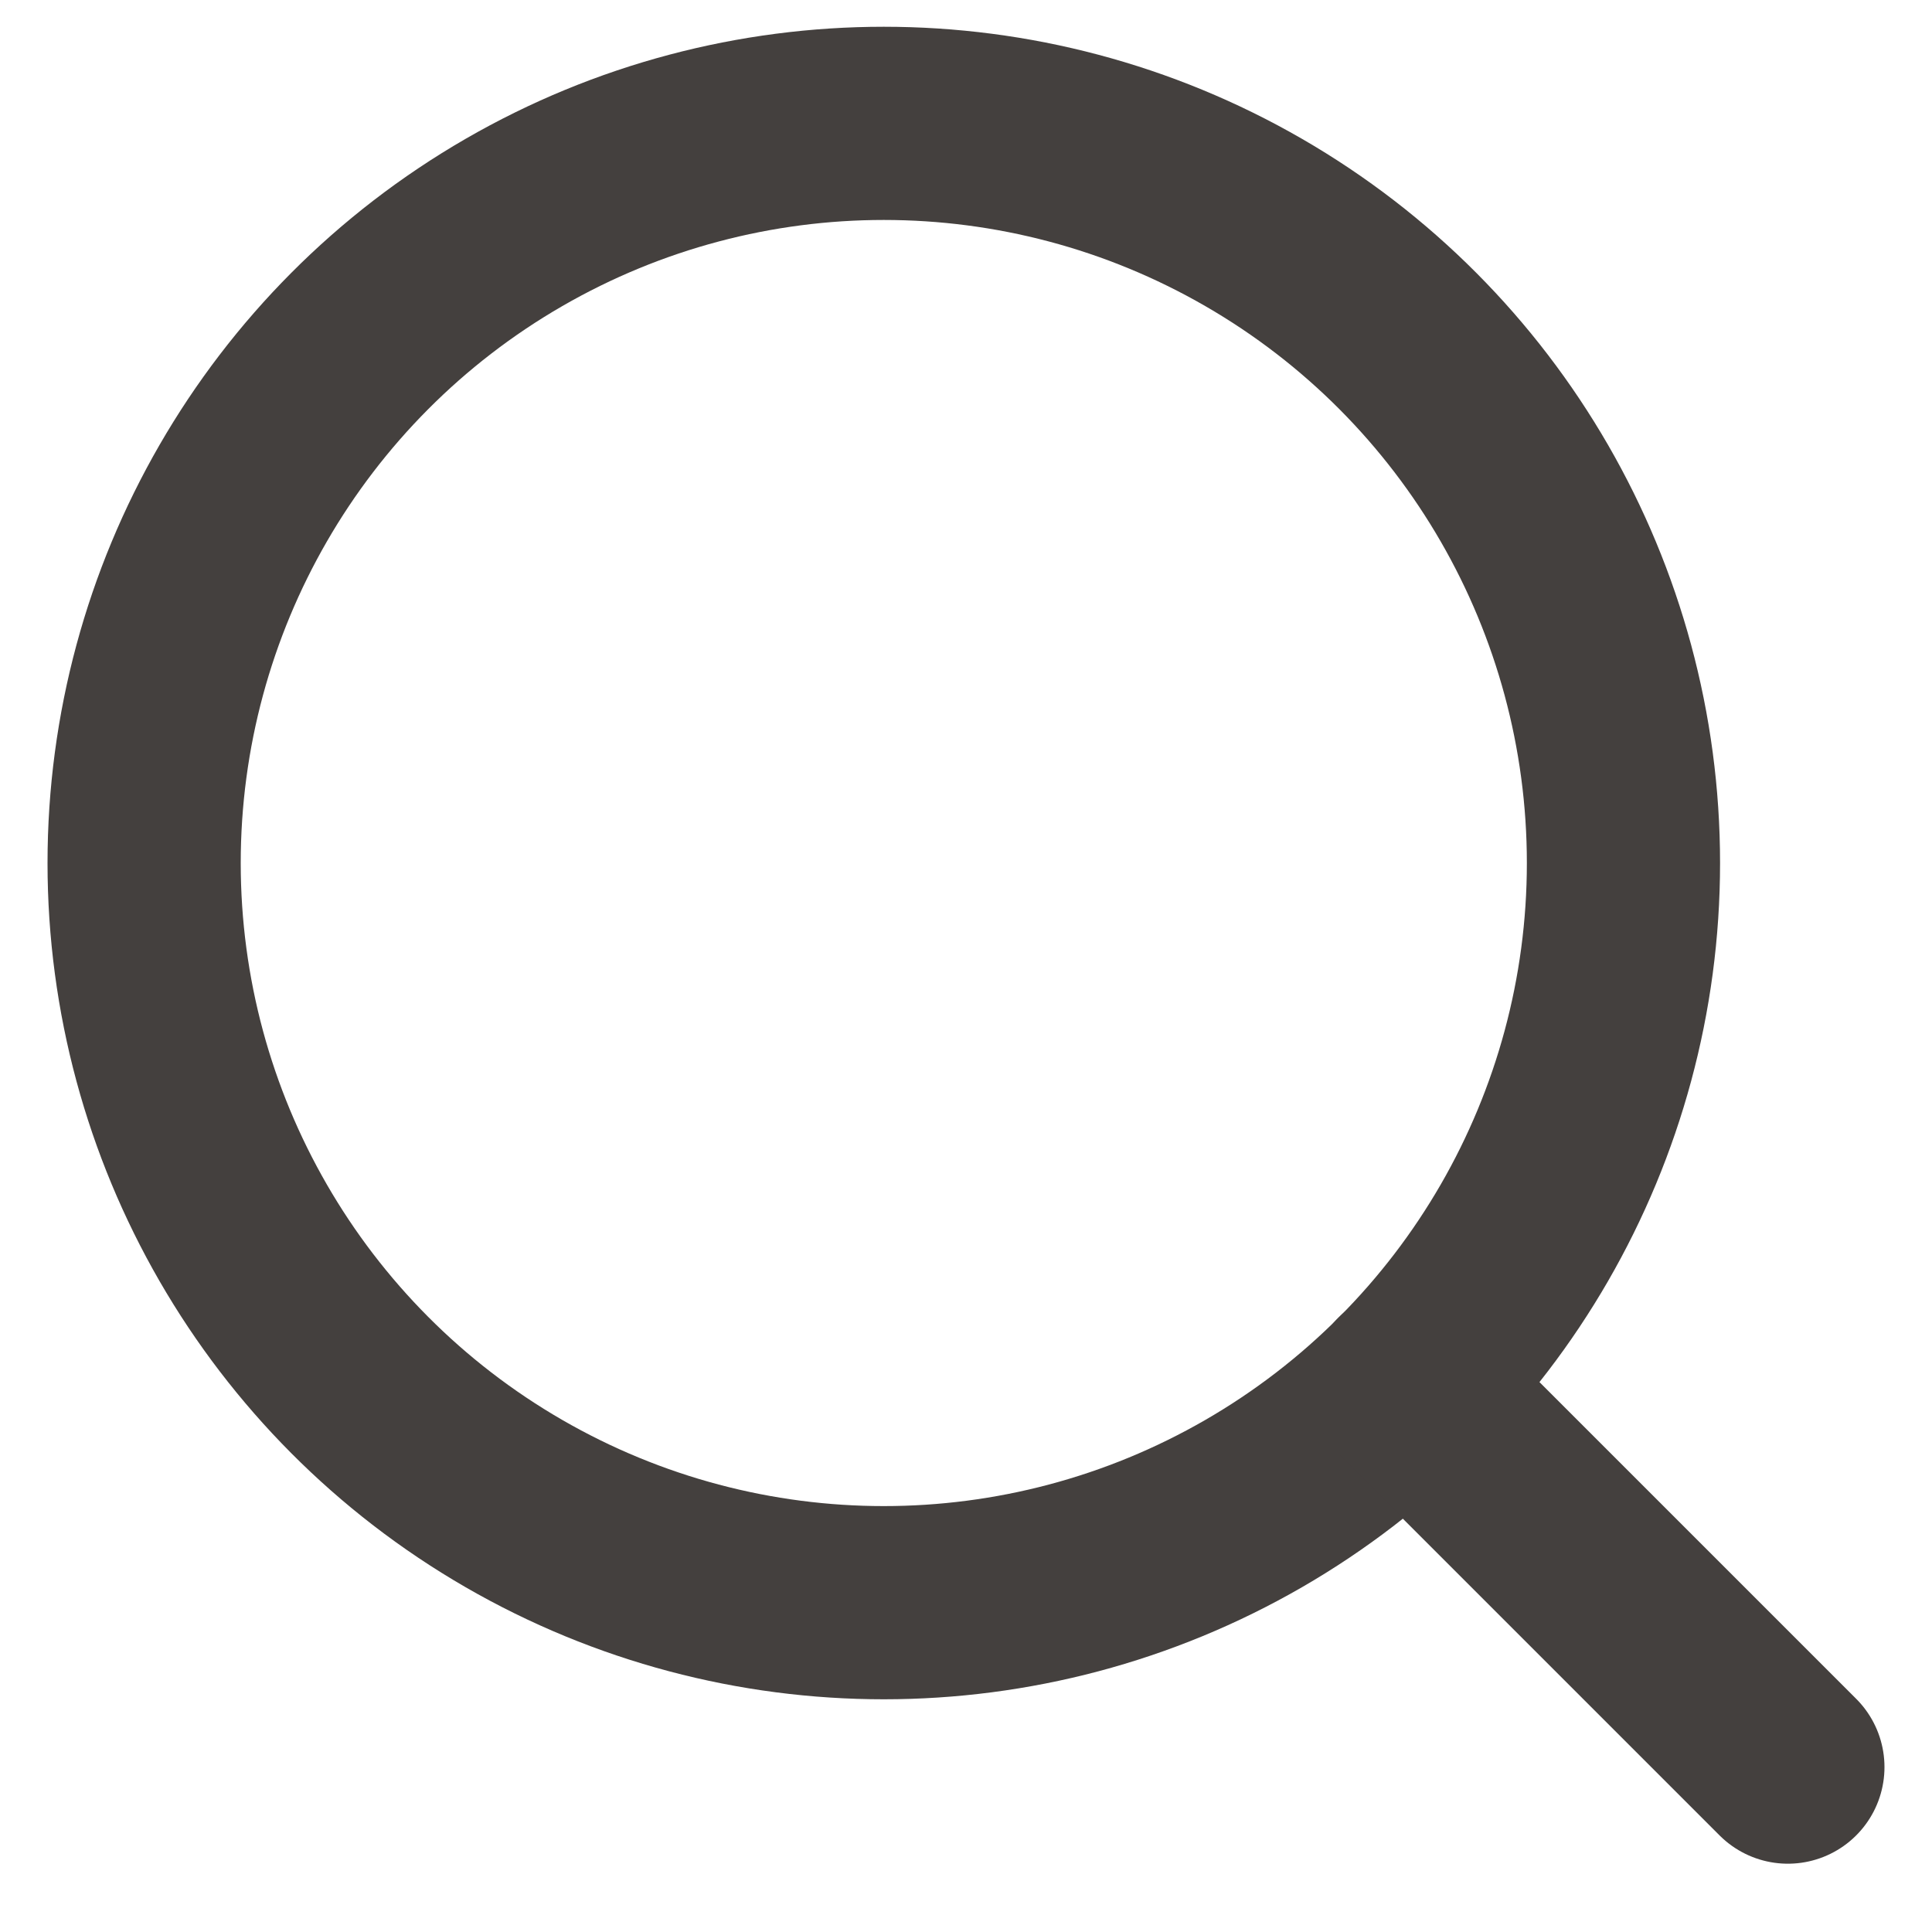 <svg width="20" height="20" viewBox="0 0 20 20" fill="none" xmlns="http://www.w3.org/2000/svg">
<circle cx="9.149" cy="8.934" r="7.657" stroke="#44403E" stroke-width="2" stroke-linecap="round" stroke-linejoin="round"/>
<path d="M18.508 18.293L17.028 16.813L14.562 14.347" stroke="#44403E" stroke-width="2" stroke-linecap="round"/>
</svg>
